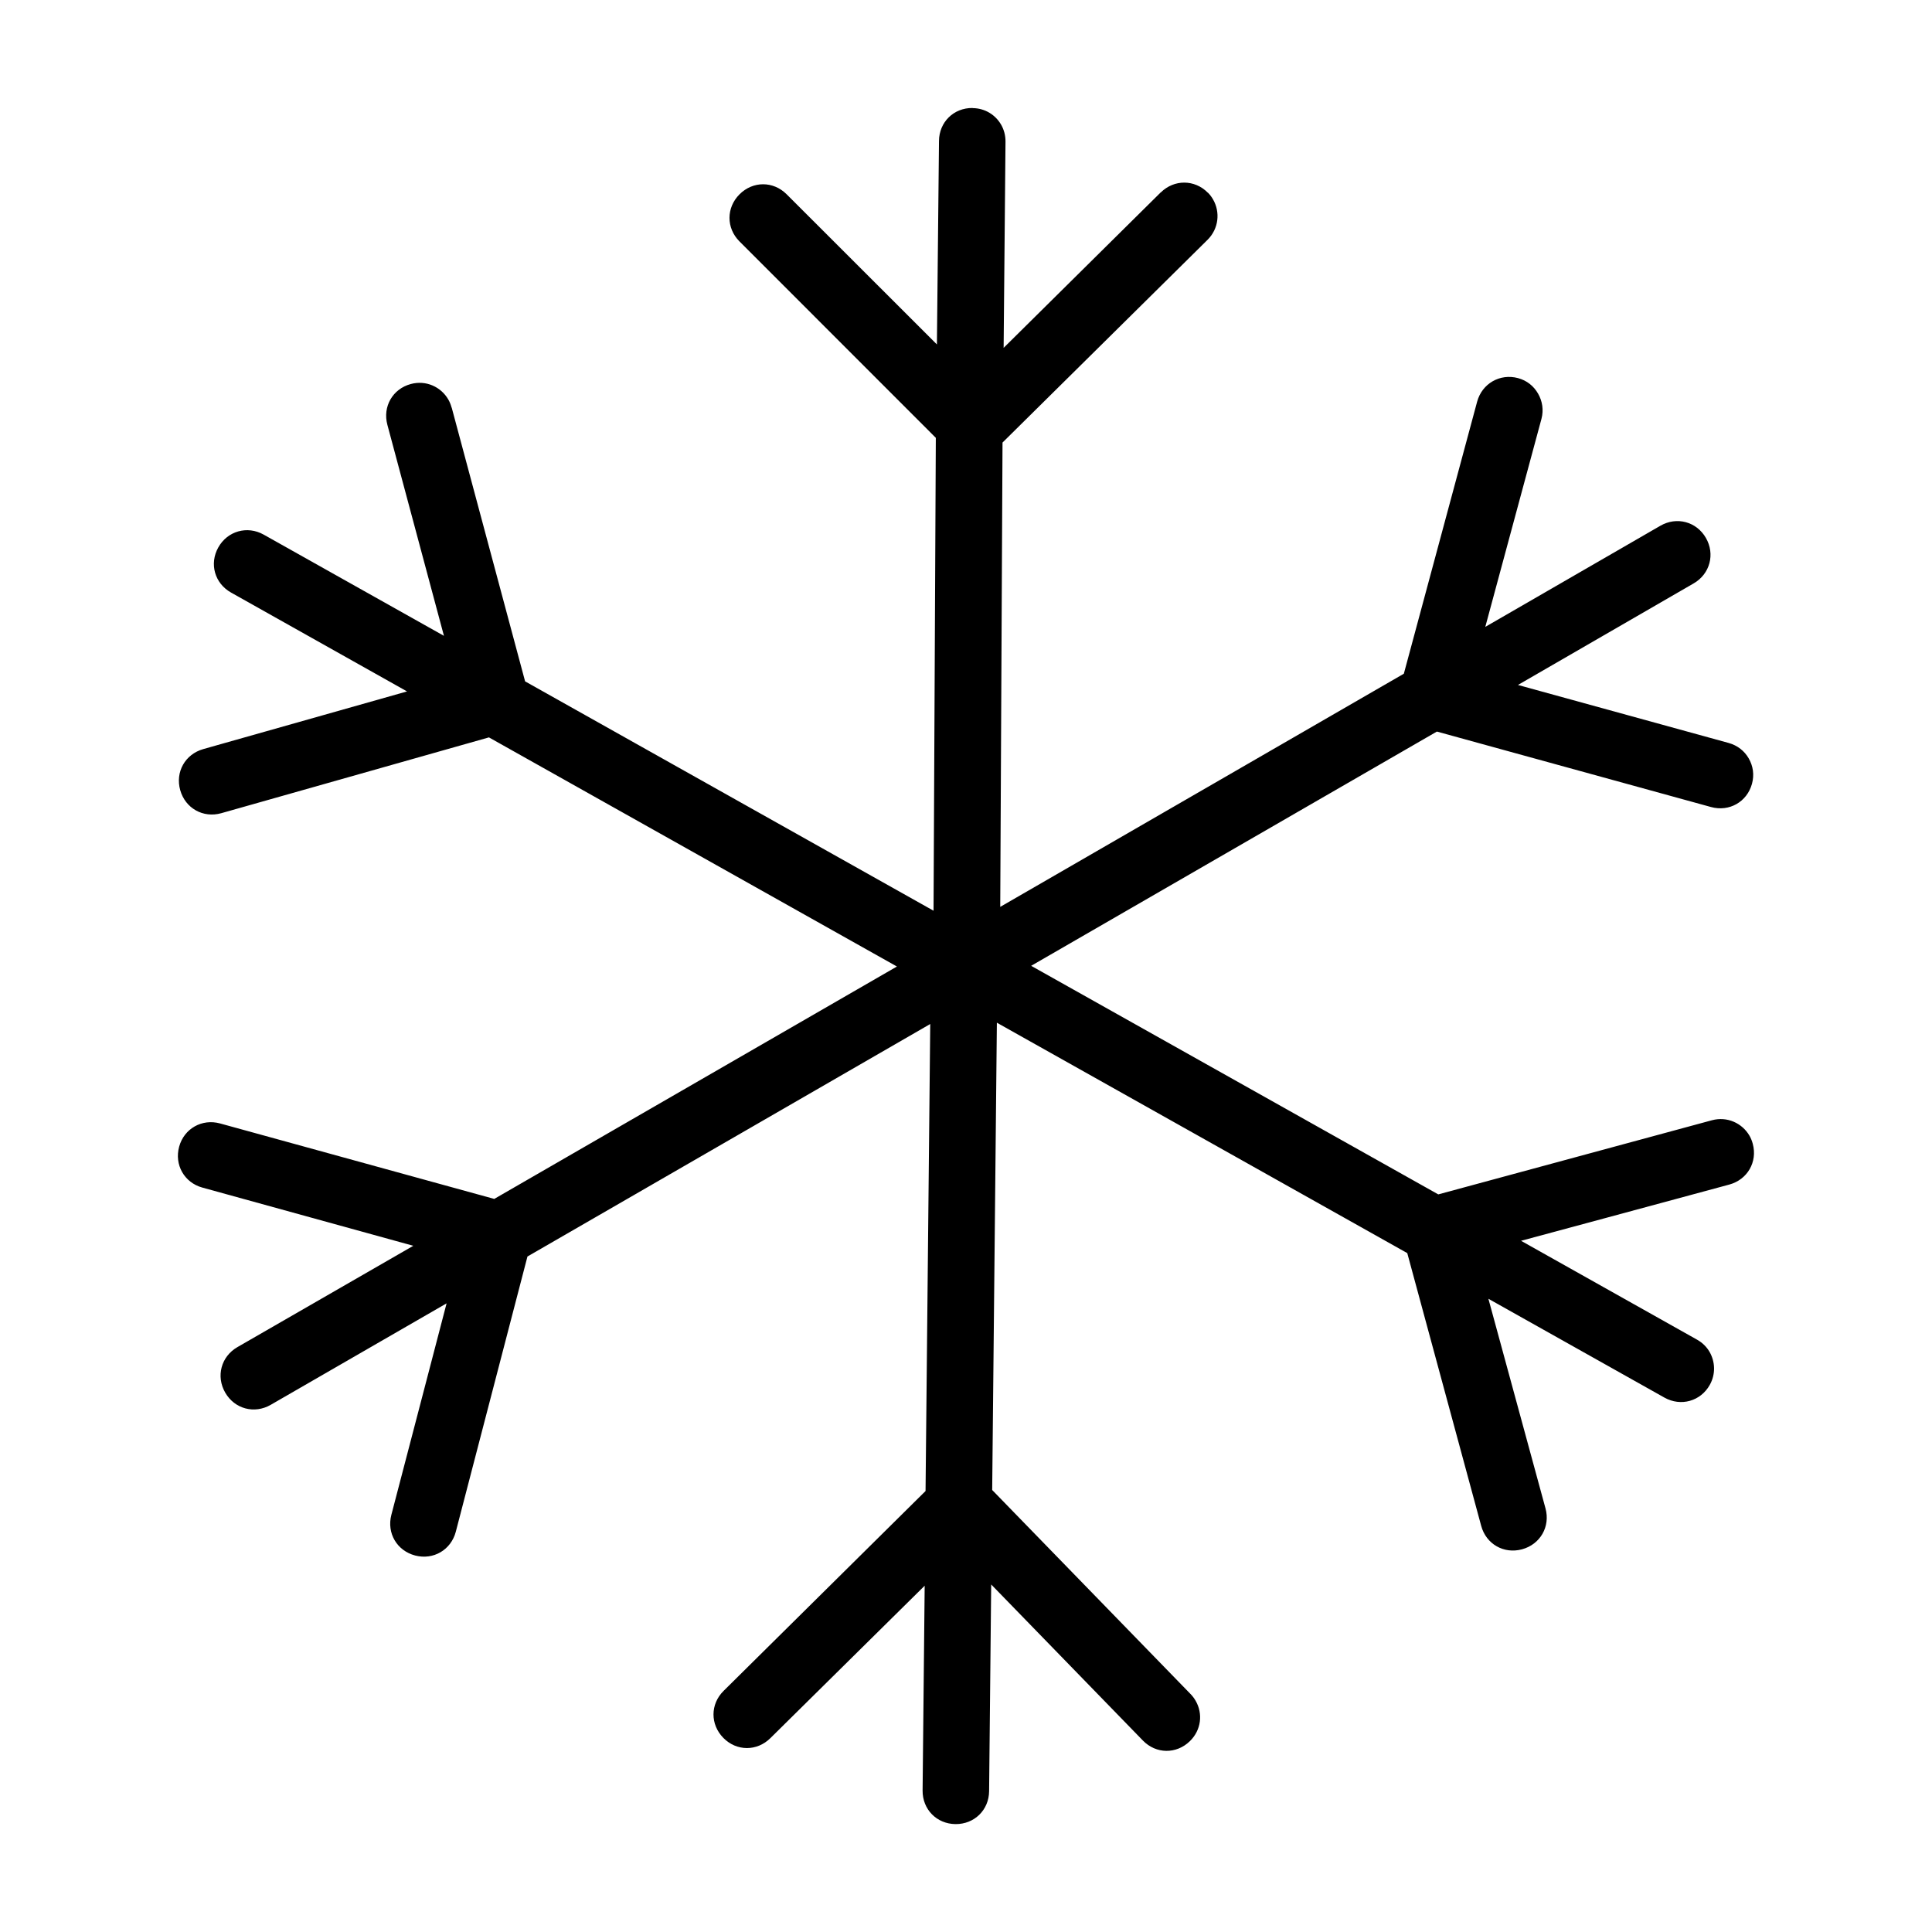 <?xml version="1.0" encoding="UTF-8"?>
<!-- The Best Svg Icon site in the world: iconSvg.co, Visit us! https://iconsvg.co -->
<svg fill="#000000" width="800px" height="800px" version="1.1" viewBox="144 144 512 512" xmlns="http://www.w3.org/2000/svg">
 <path d="m401.73 172.62c-4.984-0.055-8.84 3.731-8.887 8.715l-0.551 53.945-39.824-39.793c-3.535-3.535-8.926-3.543-12.477 0-3.551 3.543-3.551 8.949-0.031 12.477l0.031 0.031 52.012 52.035-0.605 125.32-108.24-60.781-19.453-72.555h-0.031c-0.195-0.746-0.473-1.449-0.867-2.141-1.938-3.352-5.902-5.188-9.926-4.109-4.824 1.289-7.519 5.992-6.219 10.824l14.988 55.914-47.781-26.828c-4.336-2.434-9.582-0.953-12.012 3.387-2.441 4.344-0.969 9.539 3.387 11.98l46.625 26.191-22.285 6.312c-12.227 3.465-24.23 6.848-31.715 8.973-4.809 1.363-7.461 6.07-6.109 10.879 1.355 4.809 6.07 7.461 10.879 6.109l70.934-20.09 108.12 60.719-106.71 61.59-72.645-19.996c-4.809-1.324-9.539 1.355-10.855 6.133-1.324 4.809 1.355 9.539 6.133 10.855l55.914 15.43-46.625 26.859c-4.32 2.496-5.715 7.738-3.211 12.066 2.504 4.328 7.738 5.715 12.066 3.211l46.594-26.883-5.816 22.285c-3.387 12.957-6.754 25.844-8.824 33.77-1.258 4.84 1.48 9.508 6.312 10.77 4.832 1.258 9.508-1.488 10.77-6.305l18.988-72.934 106.74-61.613-1.242 123.76-53.516 52.965c-3.551 3.512-3.574 8.91-0.055 12.477 3.512 3.559 8.895 3.566 12.445 0.055 5.715-5.644 14.926-14.746 24.254-23.961l16.641-16.438-0.551 54.262c-0.055 4.984 3.723 8.863 8.715 8.91 4.992 0.047 8.863-3.723 8.91-8.715l0.551-54.789 40.203 41.359c3.473 3.582 8.855 3.66 12.445 0.172 3.047-2.953 3.496-7.312 1.535-10.707-0.379-0.652-0.812-1.234-1.301-1.738l-52.617-54.121 1.242-123.84 108.76 61.062 19.594 72.297c1.309 4.816 6 7.504 10.824 6.195 4.824-1.309 7.527-6.016 6.219-10.824l-15.137-55.57 46.648 26.191c4.352 2.441 9.582 0.969 12.012-3.352 1.613-2.883 1.441-6.172-0.055-8.77-0.746-1.289-1.844-2.41-3.328-3.242l-46.625-26.191 22.75-6.133c12.477-3.371 24.805-6.699 32.441-8.77 4.809-1.309 7.512-6 6.219-10.793-0.227-0.836-0.504-1.512-0.867-2.141-1.938-3.352-5.934-5.195-9.957-4.109l-72.523 19.648-107.89-60.574 107.52-62.078 72.645 19.996c4.816 1.324 9.523-1.332 10.855-6.133 0.668-2.434 0.293-4.762-0.867-6.769-1.109-1.93-2.938-3.418-5.32-4.078l-55.828-15.367 46.562-26.914c4.328-2.496 5.731-7.754 3.242-12.066-2.488-4.312-7.738-5.715-12.066-3.211l-46.391 26.797 6.078-22.516c3.379-12.531 6.731-24.922 8.801-32.59 0.637-2.379 0.242-4.738-0.898-6.715-1.148-2-2.945-3.465-5.32-4.109-4.801-1.273-9.523 1.457-10.824 6.25l-19.422 72.094-106.96 61.789 0.605-123.05 54.348-53.742c2.961-2.953 3.387-7.32 1.449-10.684-0.395-0.684-0.828-1.258-1.363-1.793h-0.031c-3.488-3.535-8.934-3.559-12.469-0.055v-0.031c-5.894 5.84-15.461 15.305-25.031 24.773l-16.609 16.438 0.496-54.617c0.016-1.691-0.41-3.219-1.156-4.519-1.504-2.606-4.25-4.367-7.559-4.402z"/>
</svg>